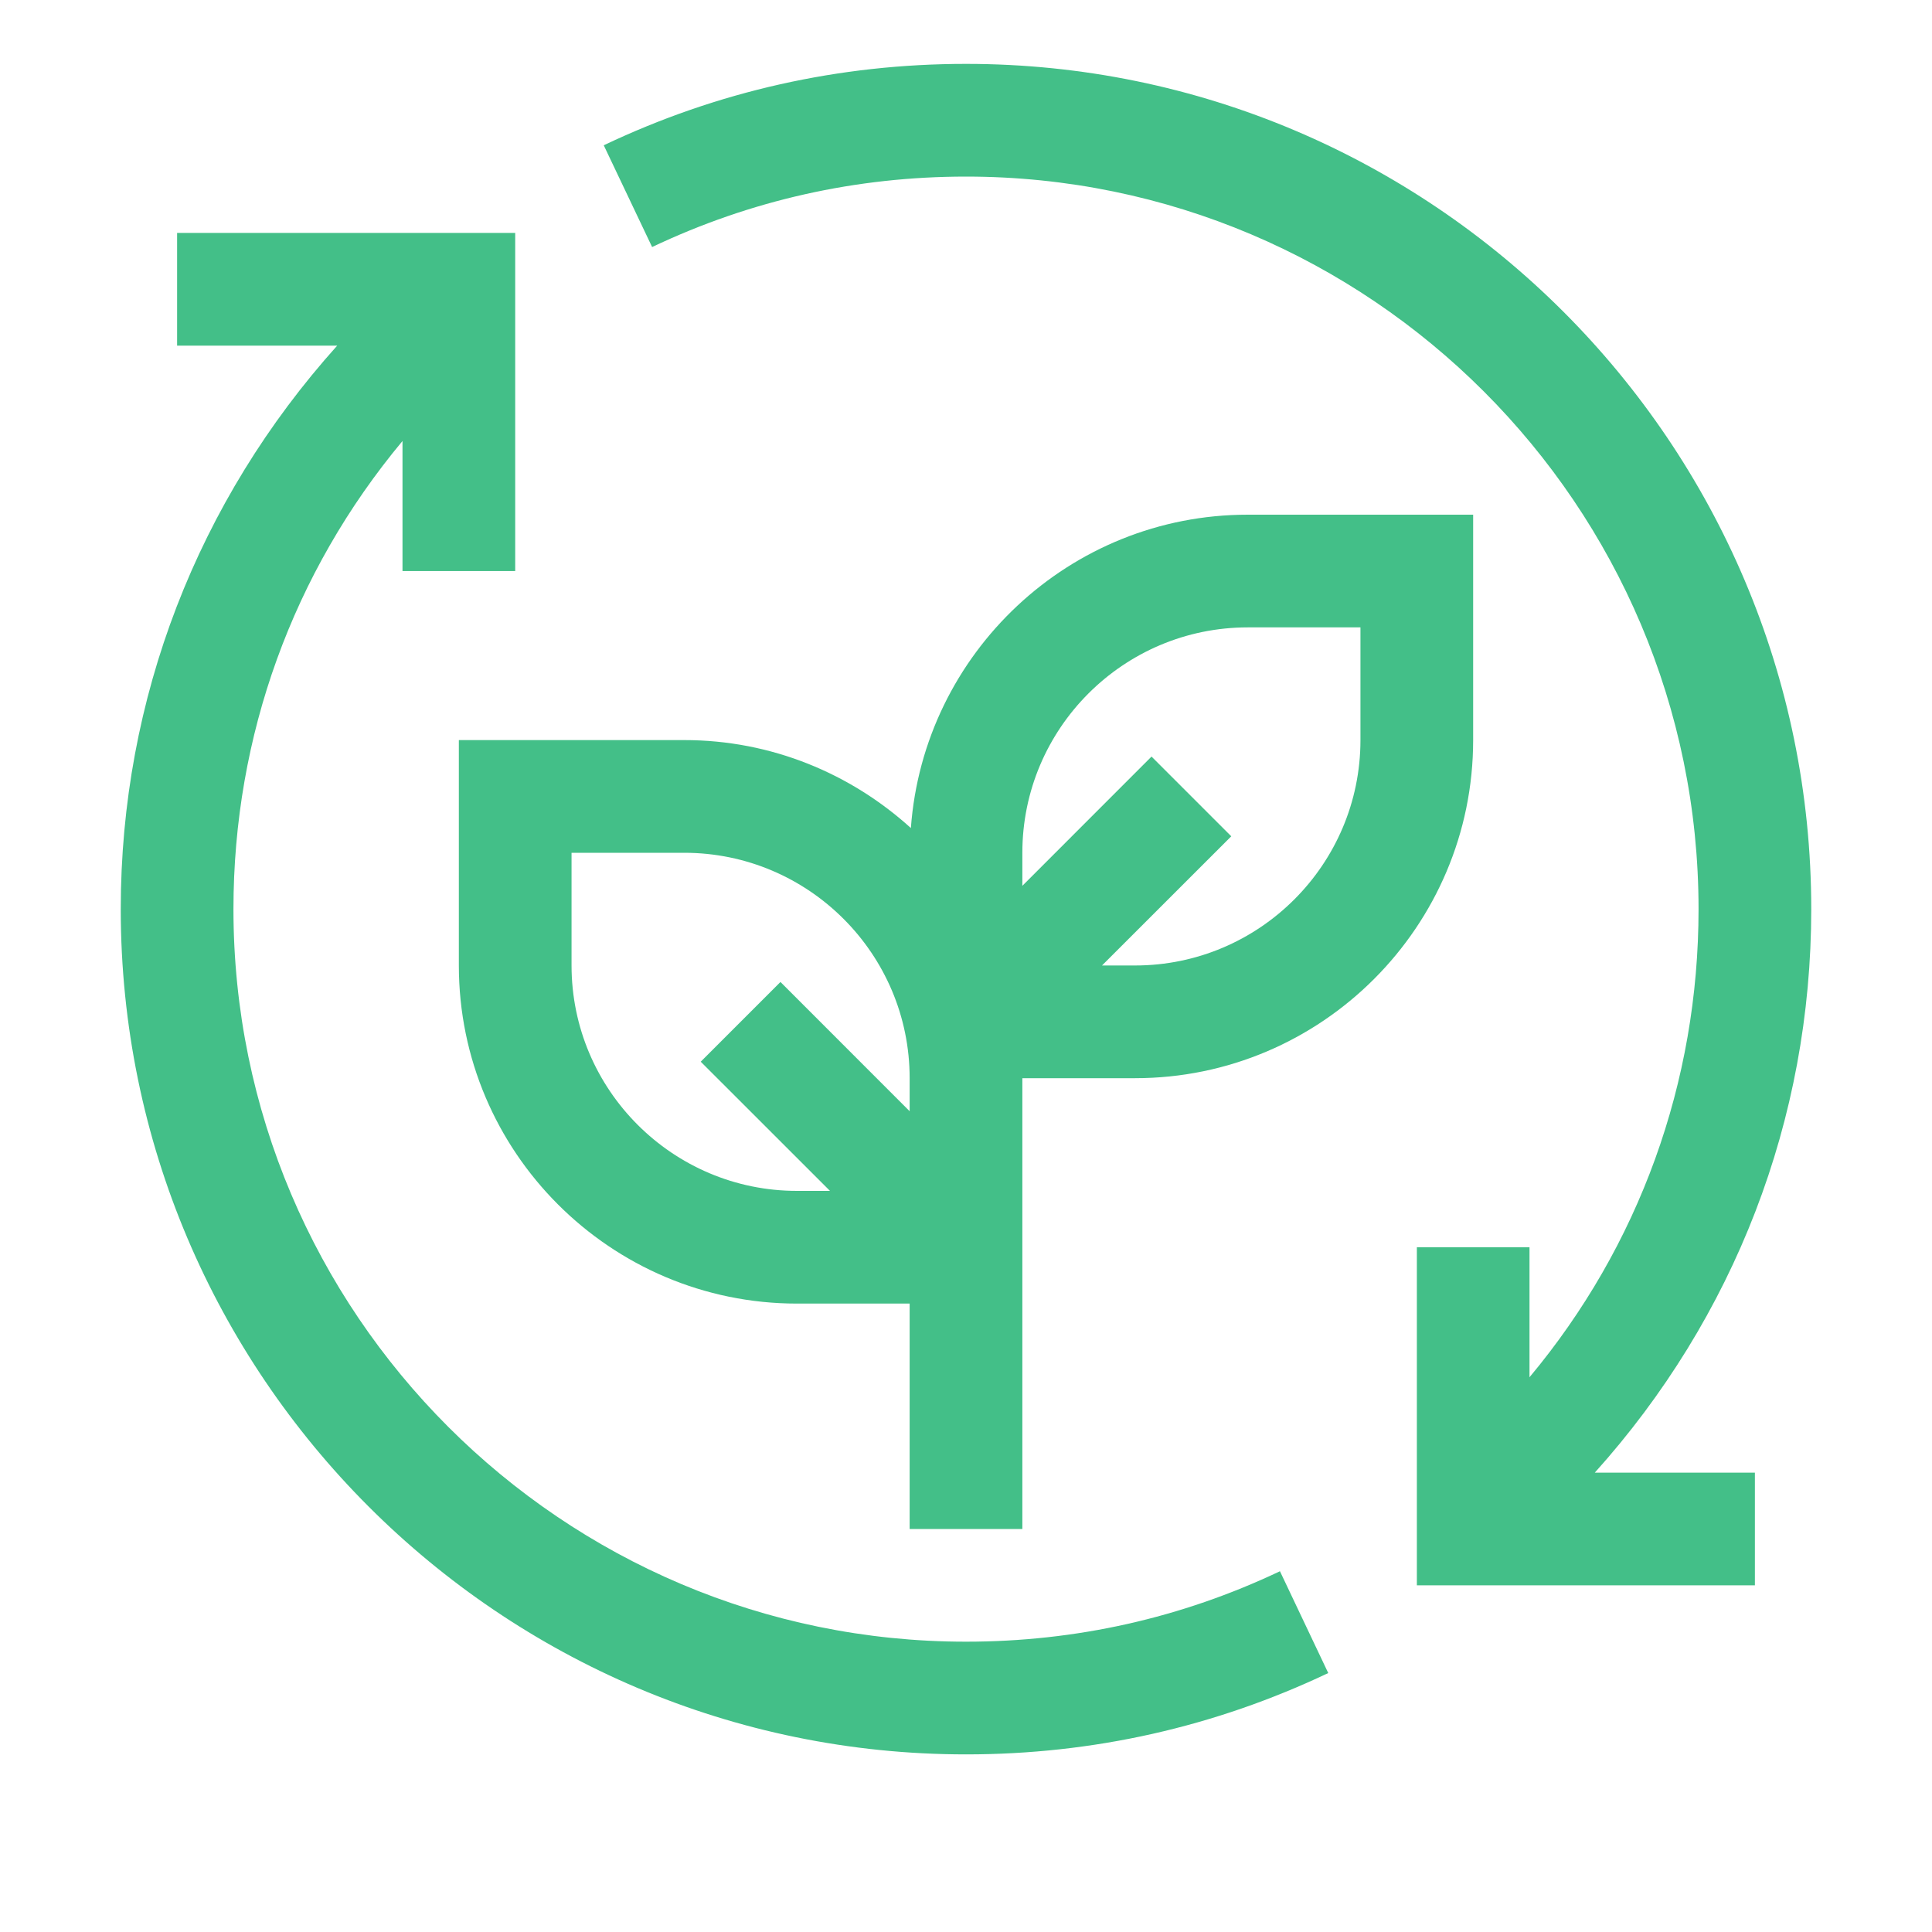 <svg width="30" height="30" viewBox="0 0 30 30" fill="none" xmlns="http://www.w3.org/2000/svg">
<g clip-path="url(#clip0_1600_14787)">
<path d="M19.875 24.398C18.346 25.124 16.706 25.492 15 25.492C8.728 25.492 3.625 20.389 3.625 14.117C3.625 11.426 4.55 8.886 6.25 6.848V8.867H8V3.617H2.75V5.367H5.236C3.071 7.777 1.875 10.847 1.875 14.117C1.875 21.354 7.763 27.242 15 27.242C16.968 27.242 18.86 26.817 20.625 25.979L19.875 24.398Z" fill="#43BF88"/>
<path d="M19.375 7.992C16.61 7.992 14.342 10.142 14.144 12.858C13.212 12.013 11.98 11.492 10.625 11.492H7.125V14.992C7.125 17.887 9.48 20.242 12.375 20.242H14.125V23.742H15.875V16.742L17.625 16.742C20.52 16.742 22.875 14.387 22.875 11.492V7.992H19.375ZM12.375 18.492C10.445 18.492 8.875 16.922 8.875 14.992V13.242H10.625C12.555 13.242 14.125 14.812 14.125 16.742V17.255L12.119 15.248L10.881 16.486L12.888 18.492H12.375ZM21.125 11.492C21.125 13.422 19.555 14.992 17.625 14.992H17.112L19.119 12.986L17.881 11.748L15.875 13.755V13.242C15.875 11.312 17.445 9.742 19.375 9.742H21.125V11.492Z" fill="#43BF88"/>
<path d="M28.125 14.117C28.125 6.88 22.238 0.992 15.001 0.992C13.033 0.992 11.14 1.417 9.375 2.256L10.126 3.836C11.655 3.11 13.295 2.742 15.001 2.742C21.273 2.742 26.375 7.845 26.375 14.117C26.375 16.808 25.451 19.349 23.75 21.386V19.367H22.001V24.617H27.25V22.867H24.764C26.93 20.457 28.125 17.388 28.125 14.117Z" fill="#43BF88"/>
</g>
<defs>
<clipPath id="clip0_1600_14787">
<rect width="28" height="28" fill="white" transform="translate(1 0.117)"/>
</clipPath>
</defs>
</svg>
